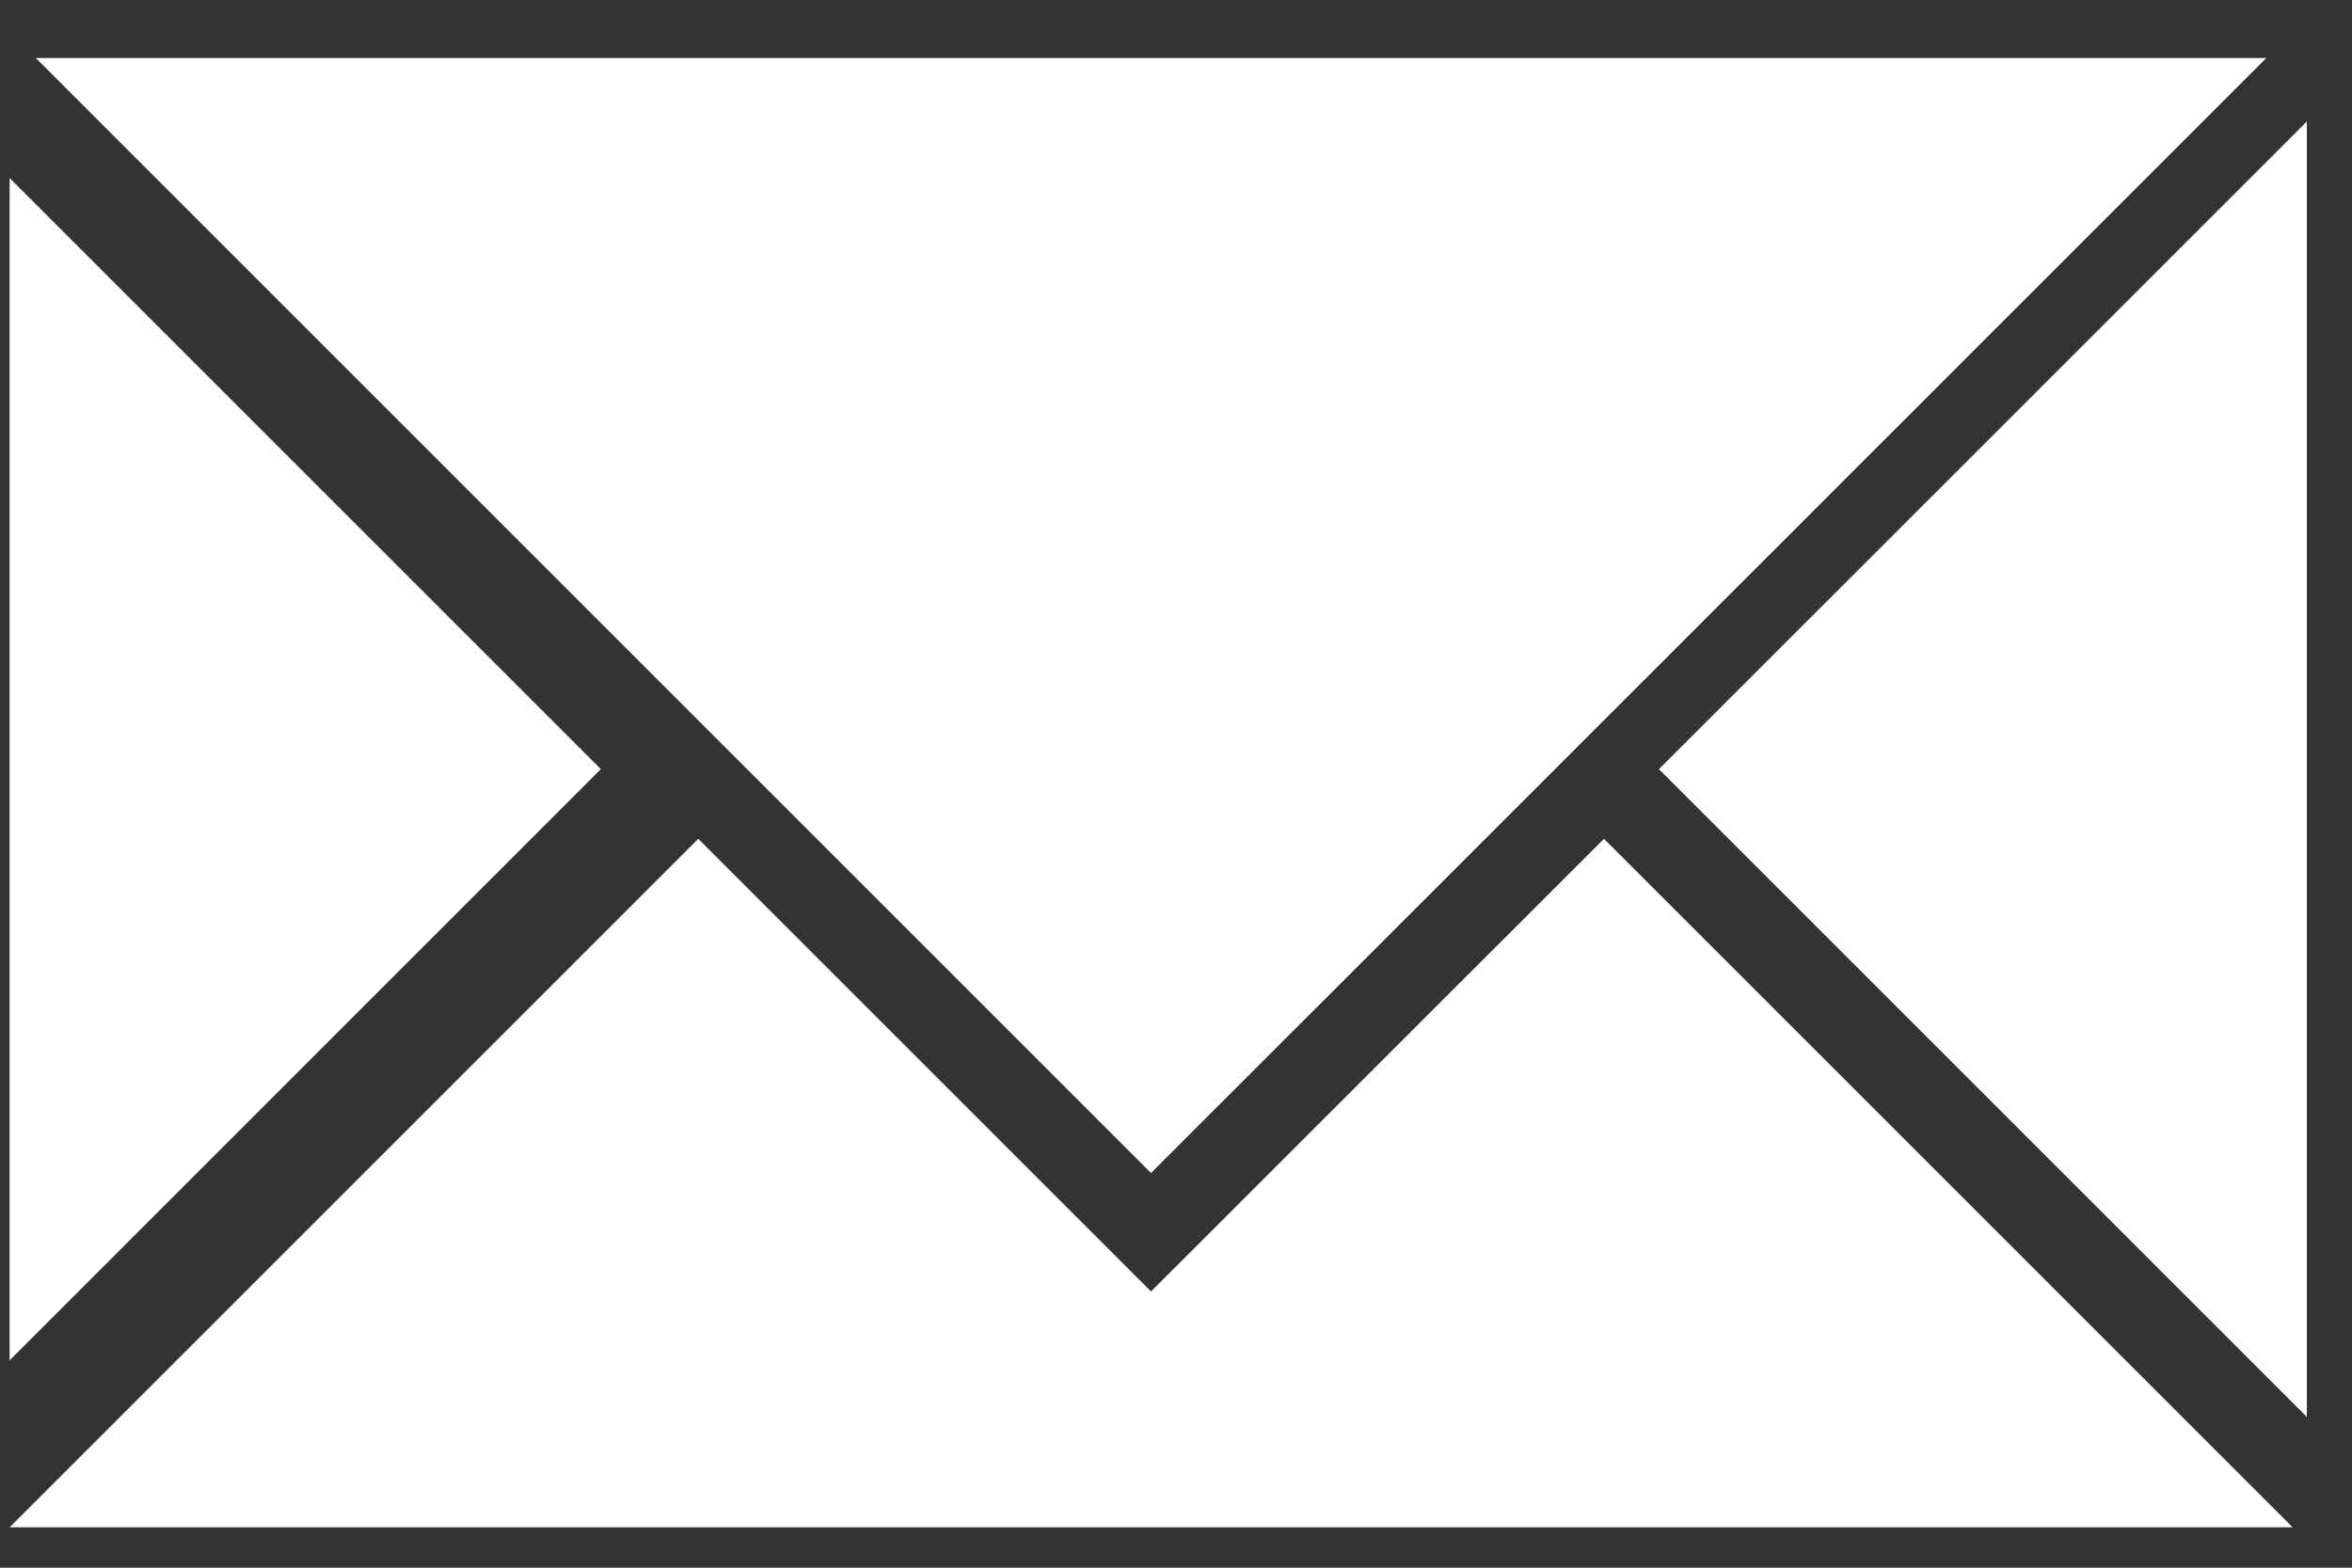 <svg width="24" height="16" viewBox="0 0 24 16" fill="none" xmlns="http://www.w3.org/2000/svg">
<rect x="0" y="0" width="24" height="16" fill="#333333" stroke="none"/>
<g clip-path="url(#clip0_3004_1237)">
<path fill-rule="evenodd" clip-rule="evenodd" d="M11.745 13.181L16.367 8.561L23.394 15.588H14.152H9.339H0.098L7.125 8.561L11.745 13.181ZM0.365 0.592L11.745 11.972L23.126 0.592H0.365ZM0.098 13.884L6.131 7.85L0.098 1.817V13.884ZM23.539 14.461L16.928 7.85L23.539 1.24V14.461Z" fill="white"/>
</g>
<defs>
<clipPath id="clip0_3004_1237">
<rect width="23.441" height="14.996" fill="white" transform="translate(0.098 0.592)"/>
</clipPath>
</defs>
</svg>
